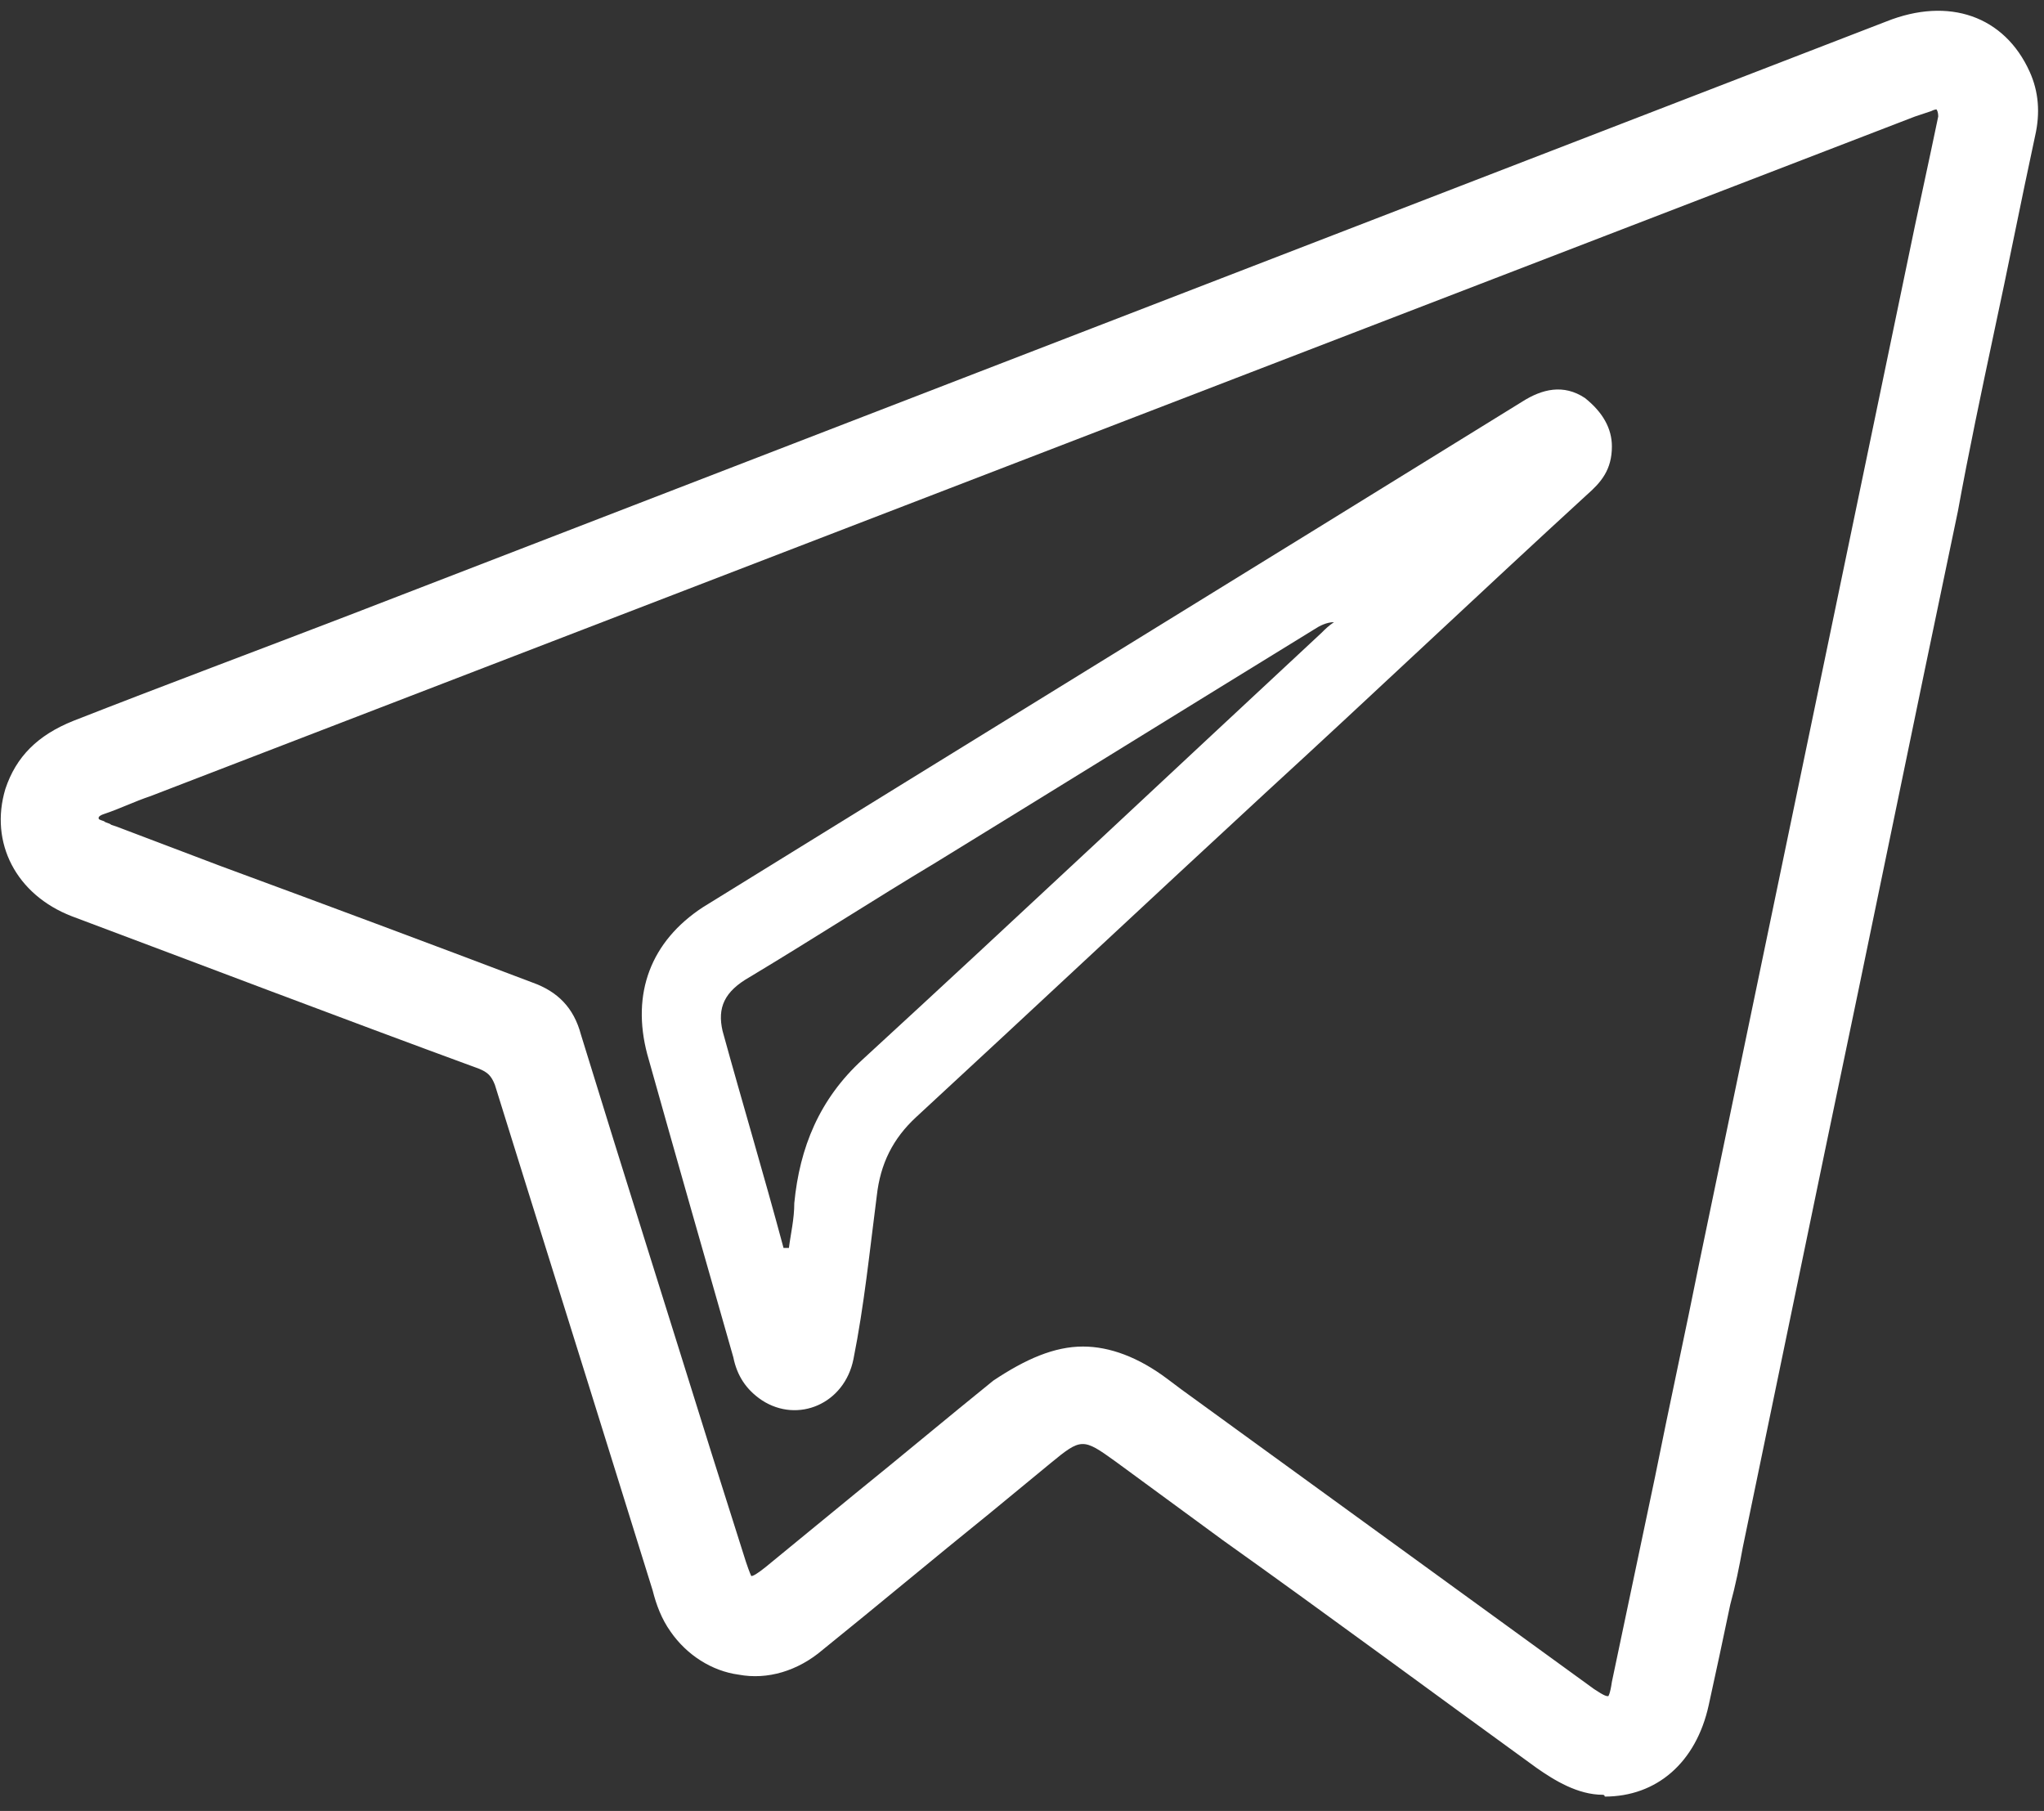 <svg width="114" height="101" viewBox="0 0 114 101" fill="none" xmlns="http://www.w3.org/2000/svg">
    <rect x="0" y="0" width="114" height="101" fill="#333333" stroke="none"/>
    <g id="Group">
        <g id="Group_2">
            <path id="Vector" d="M89.5 99.6C88.2 99.6 87.1 99 86 98.2C78.2 92.5 70.3 86.8 62.5 81.1C60.5 79.7 60.2 79.7 58.3 81.2C54.1 84.6 49.8 88.1 45.6 91.5C42.9 93.6 39.6 93.2 37.8 90.6C37.3 89.9 37.1 89.2 36.8 88.4C33.9 79 30.9 69.6 28 60.2C27.8 59.5 27.5 59.2 26.8 58.9C19.2 56.1 11.6 53.3 4.1 50.4C1.2 49.3 -0.2 46.7 0.7 43.9C1.3 42.1 2.5 41.1 4.2 40.4C11.1 37.8 18 35.1 24.9 32.4C51.7 22.1 78.5 11.7 105.3 1.4C108.6 0.1 111.3 1.1 112.6 3.9C113.1 5 113.1 6.1 112.9 7.2C111.5 14.2 110 21.1 108.6 28.1C104.6 47.3 100.6 66.6 96.6 85.8C96 88.7 95.4 91.7 94.8 94.6C94.2 97.9 92.3 99.6 89.5 99.6ZM108.6 6.5C108.6 5.7 108.3 5.4 107.6 5.6C107.3 5.7 107 5.8 106.7 5.9C74 18.5 41.4 31.1 8.7 43.7C7.7 44.1 6.7 44.5 5.7 44.9C5.4 45 5.1 45.2 5.1 45.6C5.1 46 5.4 46.2 5.7 46.3C5.9 46.4 6.2 46.5 6.4 46.6C14.1 49.5 21.9 52.4 29.6 55.3C30.9 55.8 31.6 56.6 32 57.9C35 67.7 38.1 77.5 41.2 87.3C41.7 88.8 41.9 88.8 43.1 87.9C47.3 84.5 51.6 81 55.8 77.6C58.9 75.1 61.6 75.1 64.8 77.4C72.7 83.2 80.7 88.9 88.6 94.7C89.8 95.6 90.1 95.4 90.4 94C92 86.2 93.7 78.3 95.3 70.5C99.3 51.3 103.3 32 107.3 12.8C107.8 10.6 108.2 8.5 108.6 6.5Z" fill="white"/>
            <path id="Vector_2" d="M89.4 100.1C88 100.1 86.7 99.3 85.7 98.6C79.9 94.4 74.1 90.1 68.2 85.9L62.2 81.5C60.4 80.2 60.3 80.2 58.6 81.6L55.2 84.4C52.1 86.9 49 89.5 45.9 92C44.5 93.2 42.8 93.7 41.2 93.4C39.7 93.2 38.3 92.3 37.4 91C36.9 90.3 36.6 89.5 36.4 88.7L34.5 82.6C32.2 75.2 29.9 67.9 27.6 60.5C27.4 60 27.2 59.8 26.7 59.6C18.8 56.7 11.2 53.8 4 51.1C0.9 49.9 -0.6 47 0.3 44C0.9 42.2 2.1 41 4.1 40.2C9.2 38.2 14.3 36.3 19.5 34.3L105.2 1.2C108.7 -0.2 111.8 0.9 113.2 4C113.7 5.1 113.8 6.3 113.5 7.6C112.7 11.3 112 14.9 111.2 18.6C110.5 21.9 109.8 25.2 109.2 28.5C106.7 40.4 104.3 52.2 101.8 64.1L97.2 86.3C97 87.4 96.8 88.4 96.5 89.5C96.1 91.4 95.7 93.3 95.3 95.1C94.6 98.3 92.4 100.2 89.5 100.2C89.5 100.1 89.4 100.1 89.4 100.1ZM60.4 79.6C61.1 79.6 61.8 80 62.8 80.7L68.8 85.1C74.6 89.3 80.4 93.6 86.3 97.8C87.3 98.5 88.3 99.1 89.5 99.1C92 99.1 93.8 97.5 94.3 94.8C94.7 92.9 95.1 91.1 95.5 89.2C95.7 88.1 95.9 87.1 96.2 86L100.8 63.8C103.3 51.9 105.7 40.1 108.2 28.2C108.9 24.9 109.6 21.6 110.2 18.3C111 14.6 111.7 11 112.5 7.3C112.7 6.2 112.7 5.2 112.3 4.3C111.1 1.7 108.7 0.9 105.6 2L19.9 35.1C14.8 37.1 9.7 39.1 4.5 41C2.8 41.7 1.7 42.7 1.3 44.2C0.5 46.7 1.8 49.1 4.4 50C11.6 52.7 19.3 55.6 27.1 58.5C27.9 58.8 28.3 59.3 28.6 60.1C30.9 67.5 33.2 74.8 35.5 82.2L37.4 88.3C37.7 89.1 37.9 89.8 38.3 90.4C39.1 91.5 40.2 92.2 41.4 92.4C42.7 92.6 44.1 92.2 45.3 91.2C48.4 88.7 51.6 86.1 54.6 83.6L58 80.8C59 80 59.7 79.6 60.4 79.6ZM89.7 95.7C89.3 95.7 88.9 95.5 88.3 95.1C80.6 89.5 73 84 65.3 78.4L64.5 77.8C61.5 75.6 59 75.7 56.1 78C53.5 80.1 51 82.2 48.4 84.3C46.7 85.7 45.1 87 43.4 88.4C42.8 88.9 42.2 89.3 41.7 89.1C41.1 88.9 40.9 88.3 40.7 87.6L38.8 81.6C36.4 73.9 33.9 66 31.5 58.2C31.1 57 30.5 56.4 29.4 56C23.6 53.9 17.7 51.7 12 49.5L5.9 47.2C5.8 47.1 5.6 47.1 5.5 47C4.7 46.7 4.6 46.2 4.6 45.8C4.6 45.4 4.8 44.9 5.5 44.6C6.4 44.3 7.2 43.9 8.1 43.6L8.5 43.5L106.5 5.7C106.8 5.6 107.1 5.5 107.4 5.4C107.9 5.2 108.3 5.3 108.6 5.5C108.9 5.7 109.1 6.1 109.1 6.8V6.9L108.7 8.9C108.4 10.3 108.1 11.7 107.8 13.1L95.8 70.8C95 74.8 94.1 78.9 93.3 82.9C92.5 86.7 91.7 90.5 90.9 94.3C90.8 94.9 90.6 95.6 90 95.9C90 95.6 89.9 95.7 89.7 95.7ZM60.4 75.1C61.9 75.1 63.5 75.7 65.1 76.9L65.9 77.5C73.6 83.1 81.2 88.6 88.9 94.2C89.5 94.6 89.6 94.6 89.7 94.6C89.7 94.6 89.8 94.5 89.9 93.8C90.7 90 91.5 86.2 92.3 82.4C93.1 78.4 94 74.3 94.8 70.3L106.8 12.6C107.1 11.2 107.4 9.8 107.7 8.4L108.1 6.5C108.1 6.2 108 6.1 108 6.1C108 6.1 107.9 6.1 107.7 6.2C107.4 6.3 107.1 6.4 106.8 6.5L8.4 44.4C7.5 44.7 6.7 45.1 5.8 45.4C5.5 45.5 5.5 45.6 5.5 45.6C5.5 45.7 5.5 45.7 5.8 45.8C5.9 45.9 6.1 45.9 6.2 46L6.5 46.1L12.3 48.3C18 50.4 23.9 52.6 29.7 54.8C31.1 55.3 32 56.2 32.4 57.7C34.8 65.5 37.3 73.4 39.7 81.1L41.6 87.1C41.8 87.7 41.9 87.9 41.9 87.9C42 87.9 42.2 87.8 42.7 87.4C44.4 86 46 84.7 47.7 83.3C50.3 81.2 52.8 79.1 55.4 77C57.2 75.8 58.8 75.1 60.4 75.1Z" fill="white"/>
        </g>
        <path id="Vector_3" d="M89.9 24.9C89.9 26.2 89.3 26.9 88.5 27.6C82.5 33.1 76.6 38.7 70.6 44.2C64.1 50.2 57.6 56.3 51.1 62.3C49.8 63.501 49.1 64.9 48.9 66.7C48.5 69.8 48.2 72.8 47.6 75.8C47.1 78.3 44.5 79.4 42.5 78.1C41.6 77.5 41.1 76.7 40.9 75.7C39.3 70.1 37.7 64.501 36.1 58.8C35.2 55.401 36.3 52.5 39.2 50.6C54.4 41.2 69.7 31.8 84.9 22.4C86 21.7 87.2 21.4 88.4 22.2C89.4 23 89.9 23.9 89.9 24.9ZM43.7 69.6C43.8 69.6 43.9 69.6 44 69.6C44.1 68.8 44.3 68 44.3 67.1C44.6 64 45.7 61.3 48.1 59.1C56.7 51.2 65.2 43.2 73.7 35.3C73.9 35.1 74.1 34.9 74.4 34.7C74 34.7 73.6 34.9 73.3 35.1C66.3 39.4 59.2 43.8 52.2 48.1C48.7 50.2 45.3 52.4 41.8 54.5C40.4 55.3 40 56.2 40.3 57.5C41.4 61.5 42.6 65.5 43.7 69.6Z" fill="white"/>
    </g>
</svg>
